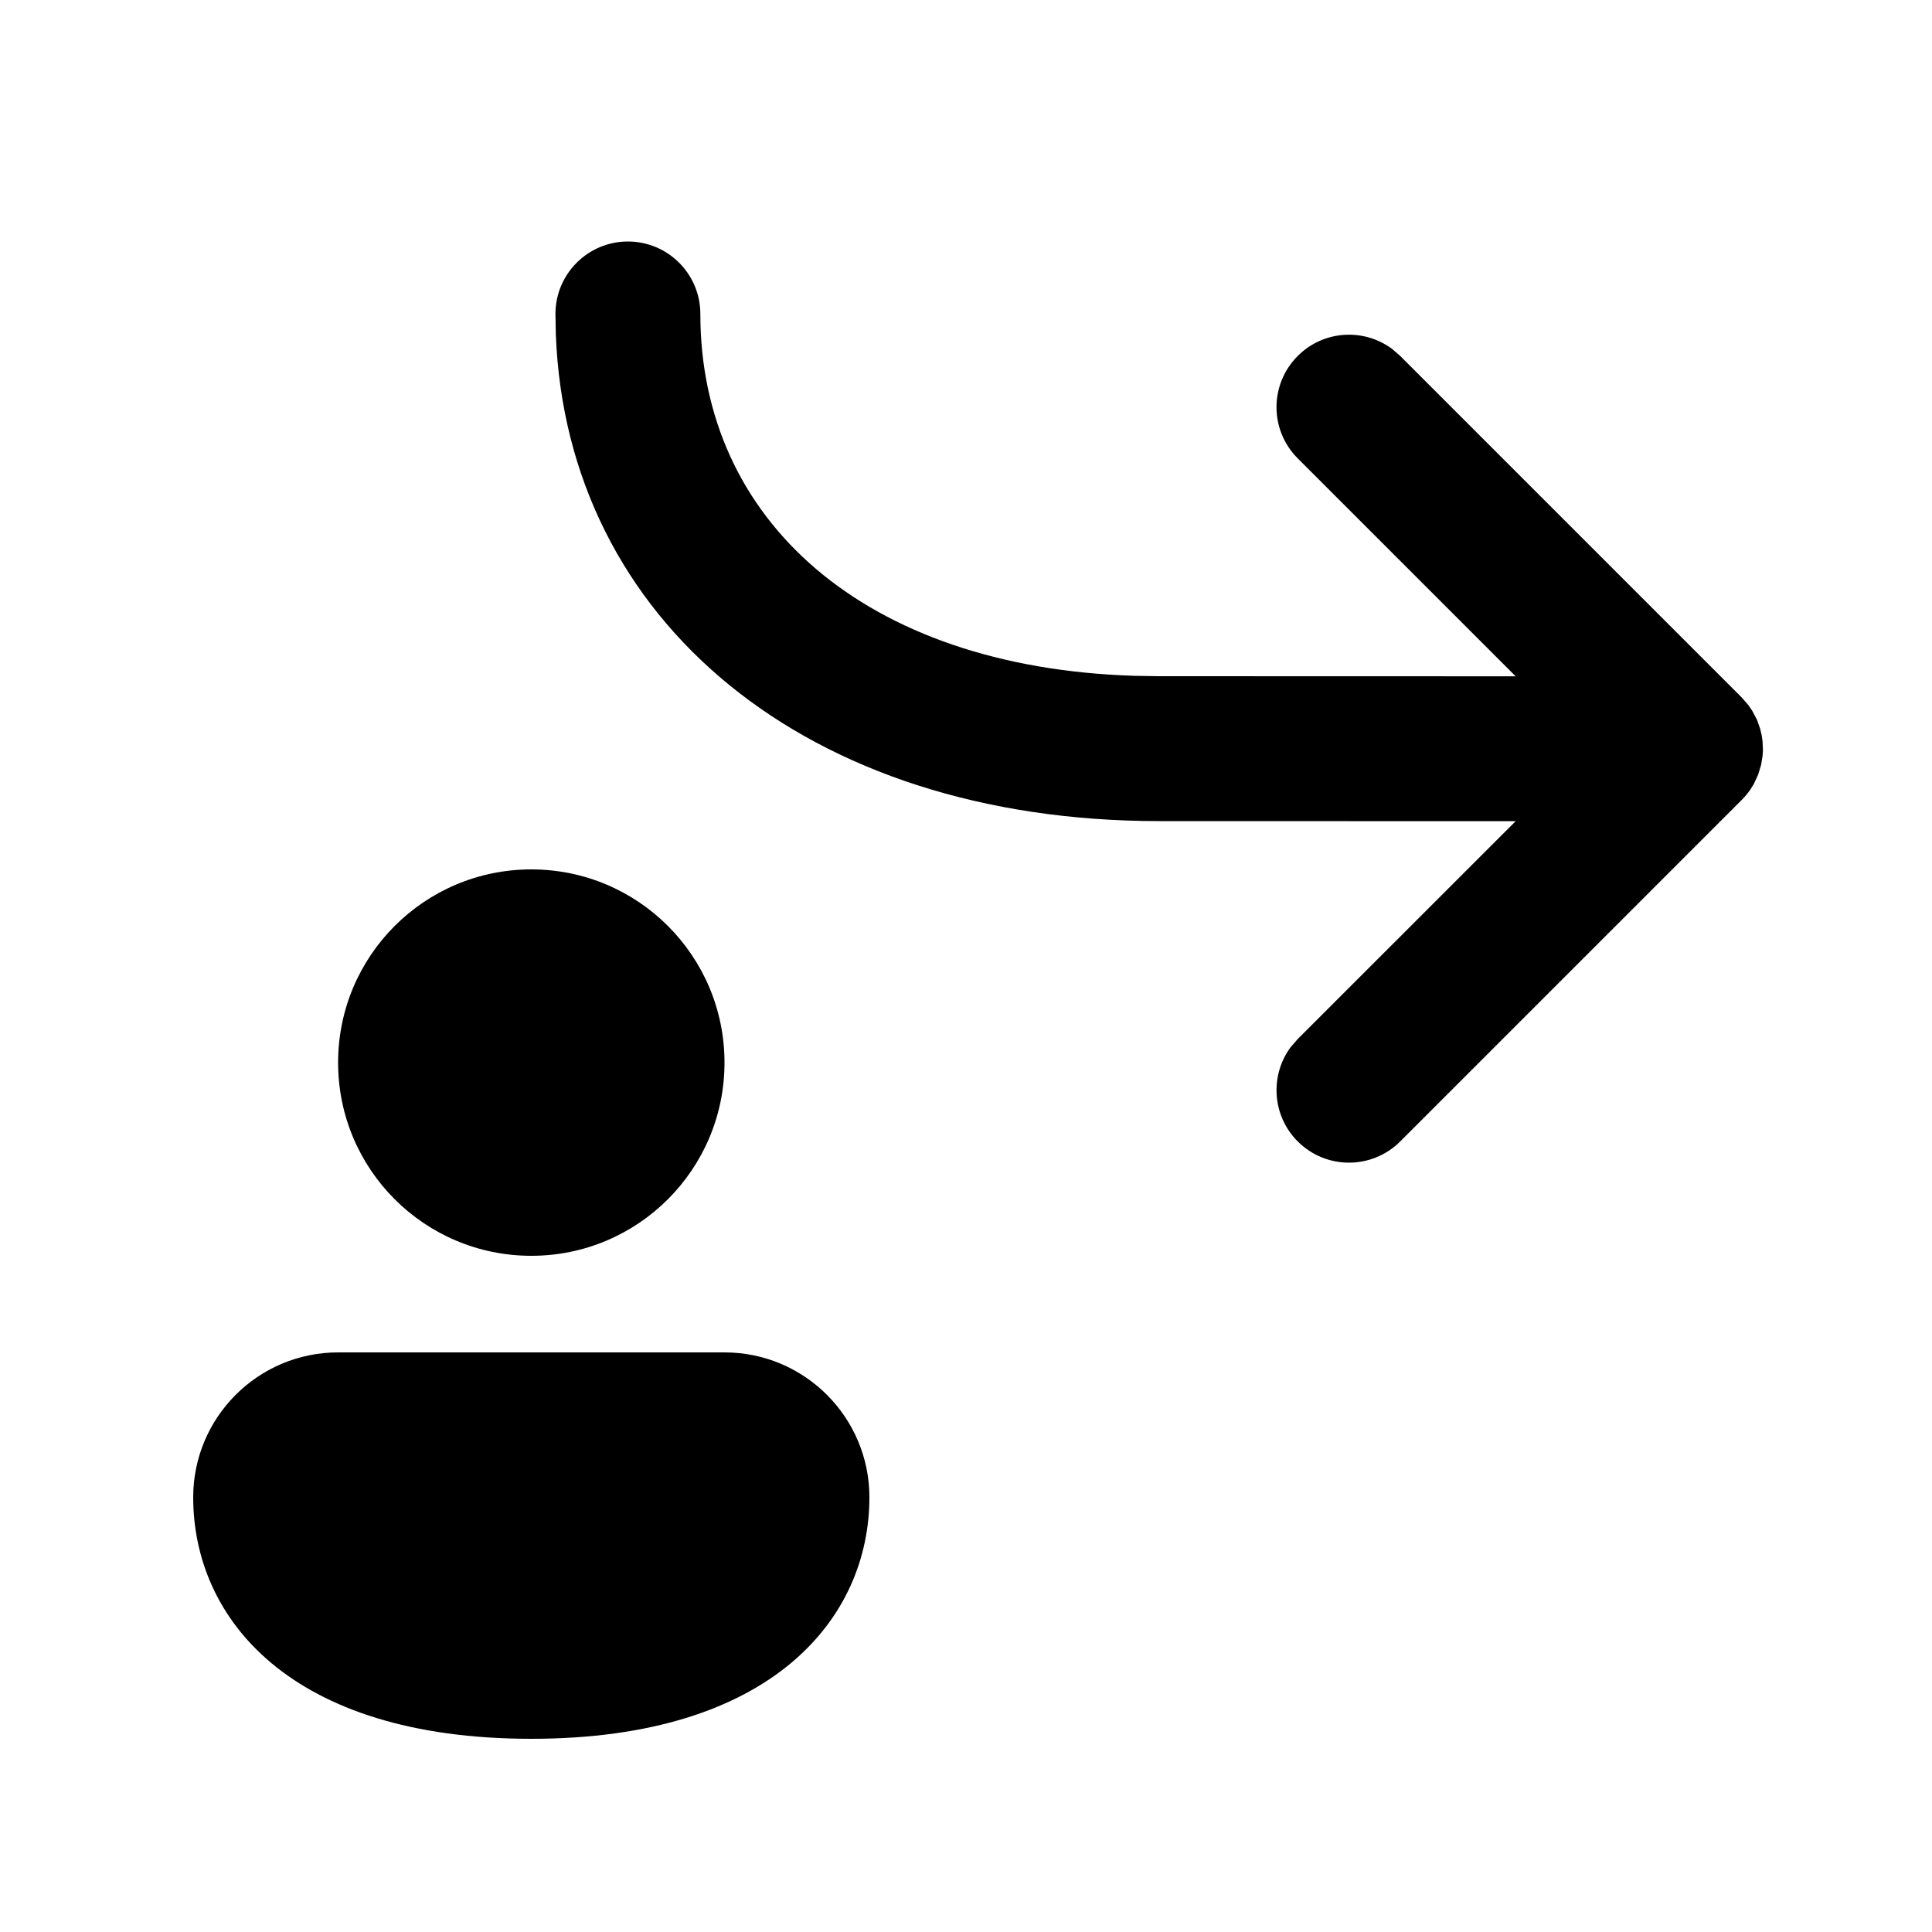 <svg xmlns="http://www.w3.org/2000/svg" viewBox="0 0 20 20" fill="none"><path d="M13.434 4.745L15.69 7.001L12 7L11.742 6.996C8.942 6.908 7.25 5.379 7.25 3.25C7.25 2.836 6.914 2.5 6.5 2.5C6.086 2.5 5.75 2.836 5.75 3.25L5.754 3.463C5.867 6.424 8.349 8.5 12 8.5L15.69 8.501L13.434 10.756L13.361 10.84C13.144 11.133 13.168 11.55 13.434 11.816C13.727 12.109 14.202 12.109 14.495 11.816L18.03 8.281C18.064 8.247 18.093 8.212 18.119 8.174L18.154 8.119L18.2 8.02L18.23 7.921L18.246 7.827L18.25 7.768L18.246 7.674L18.237 7.612L18.221 7.544L18.189 7.453L18.139 7.358L18.099 7.299L18.03 7.22L14.495 3.685L14.411 3.612C14.117 3.394 13.7 3.418 13.434 3.685C13.141 3.978 13.141 4.452 13.434 4.745ZM7.5 11C7.5 12.105 6.605 13 5.5 13C4.395 13 3.5 12.105 3.5 11C3.5 9.895 4.395 9 5.5 9C6.605 9 7.5 9.895 7.5 11ZM9 15.5C9 16.745 8 18 5.5 18C3 18 2 16.75 2 15.5C2 14.672 2.672 14 3.5 14H7.5C8.328 14 9 14.672 9 15.5Z" fill="currentColor"/></svg>